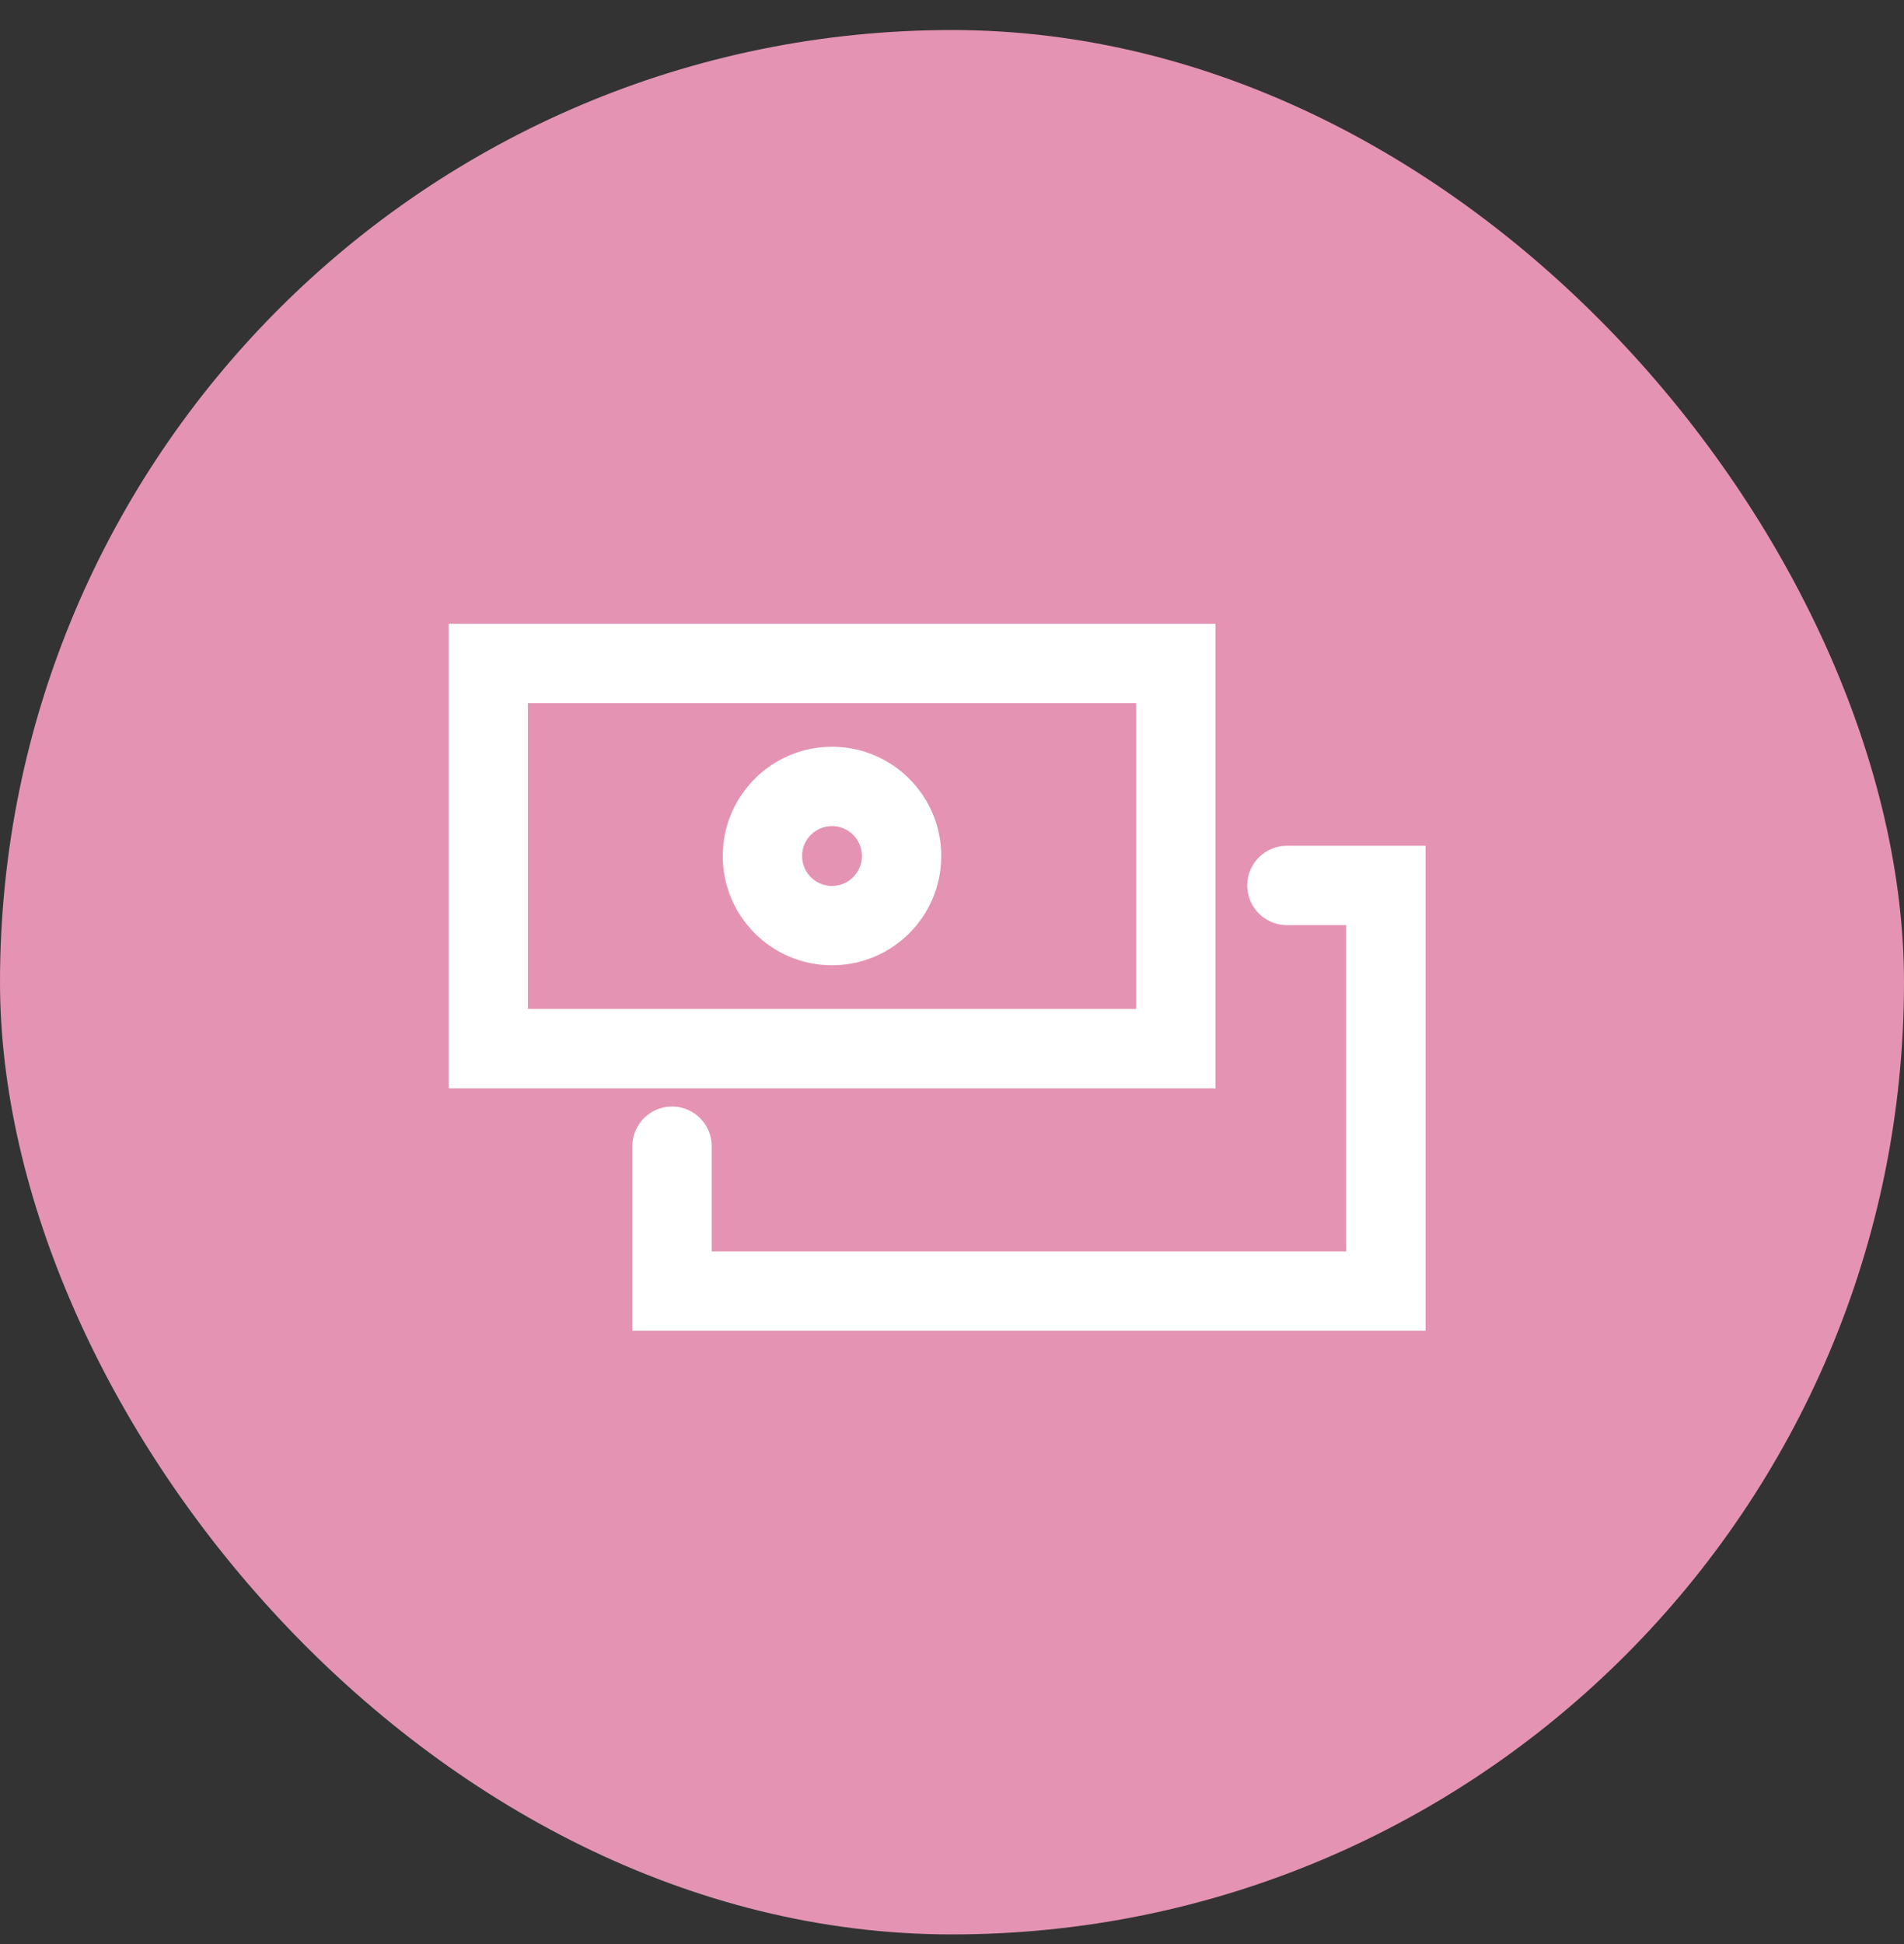 <svg width="48" height="49" viewBox="0 0 48 49" fill="none" xmlns="http://www.w3.org/2000/svg">
<rect x="0" y="0" width="48" height="49" fill="#333333" stroke="none"/>
<rect y="0.757" width="48" height="48" rx="24" fill="#E493B3"/>
<rect x="12.308" y="16.723" width="17.335" height="9.707" stroke="white" stroke-width="2"/>
<circle cx="20.975" cy="21.576" r="1.754" stroke="white" stroke-width="2"/>
<path d="M16.942 28.89V32.542H34.938V22.318H32.443" stroke="white" stroke-width="2" stroke-linecap="round"/>
</svg>
